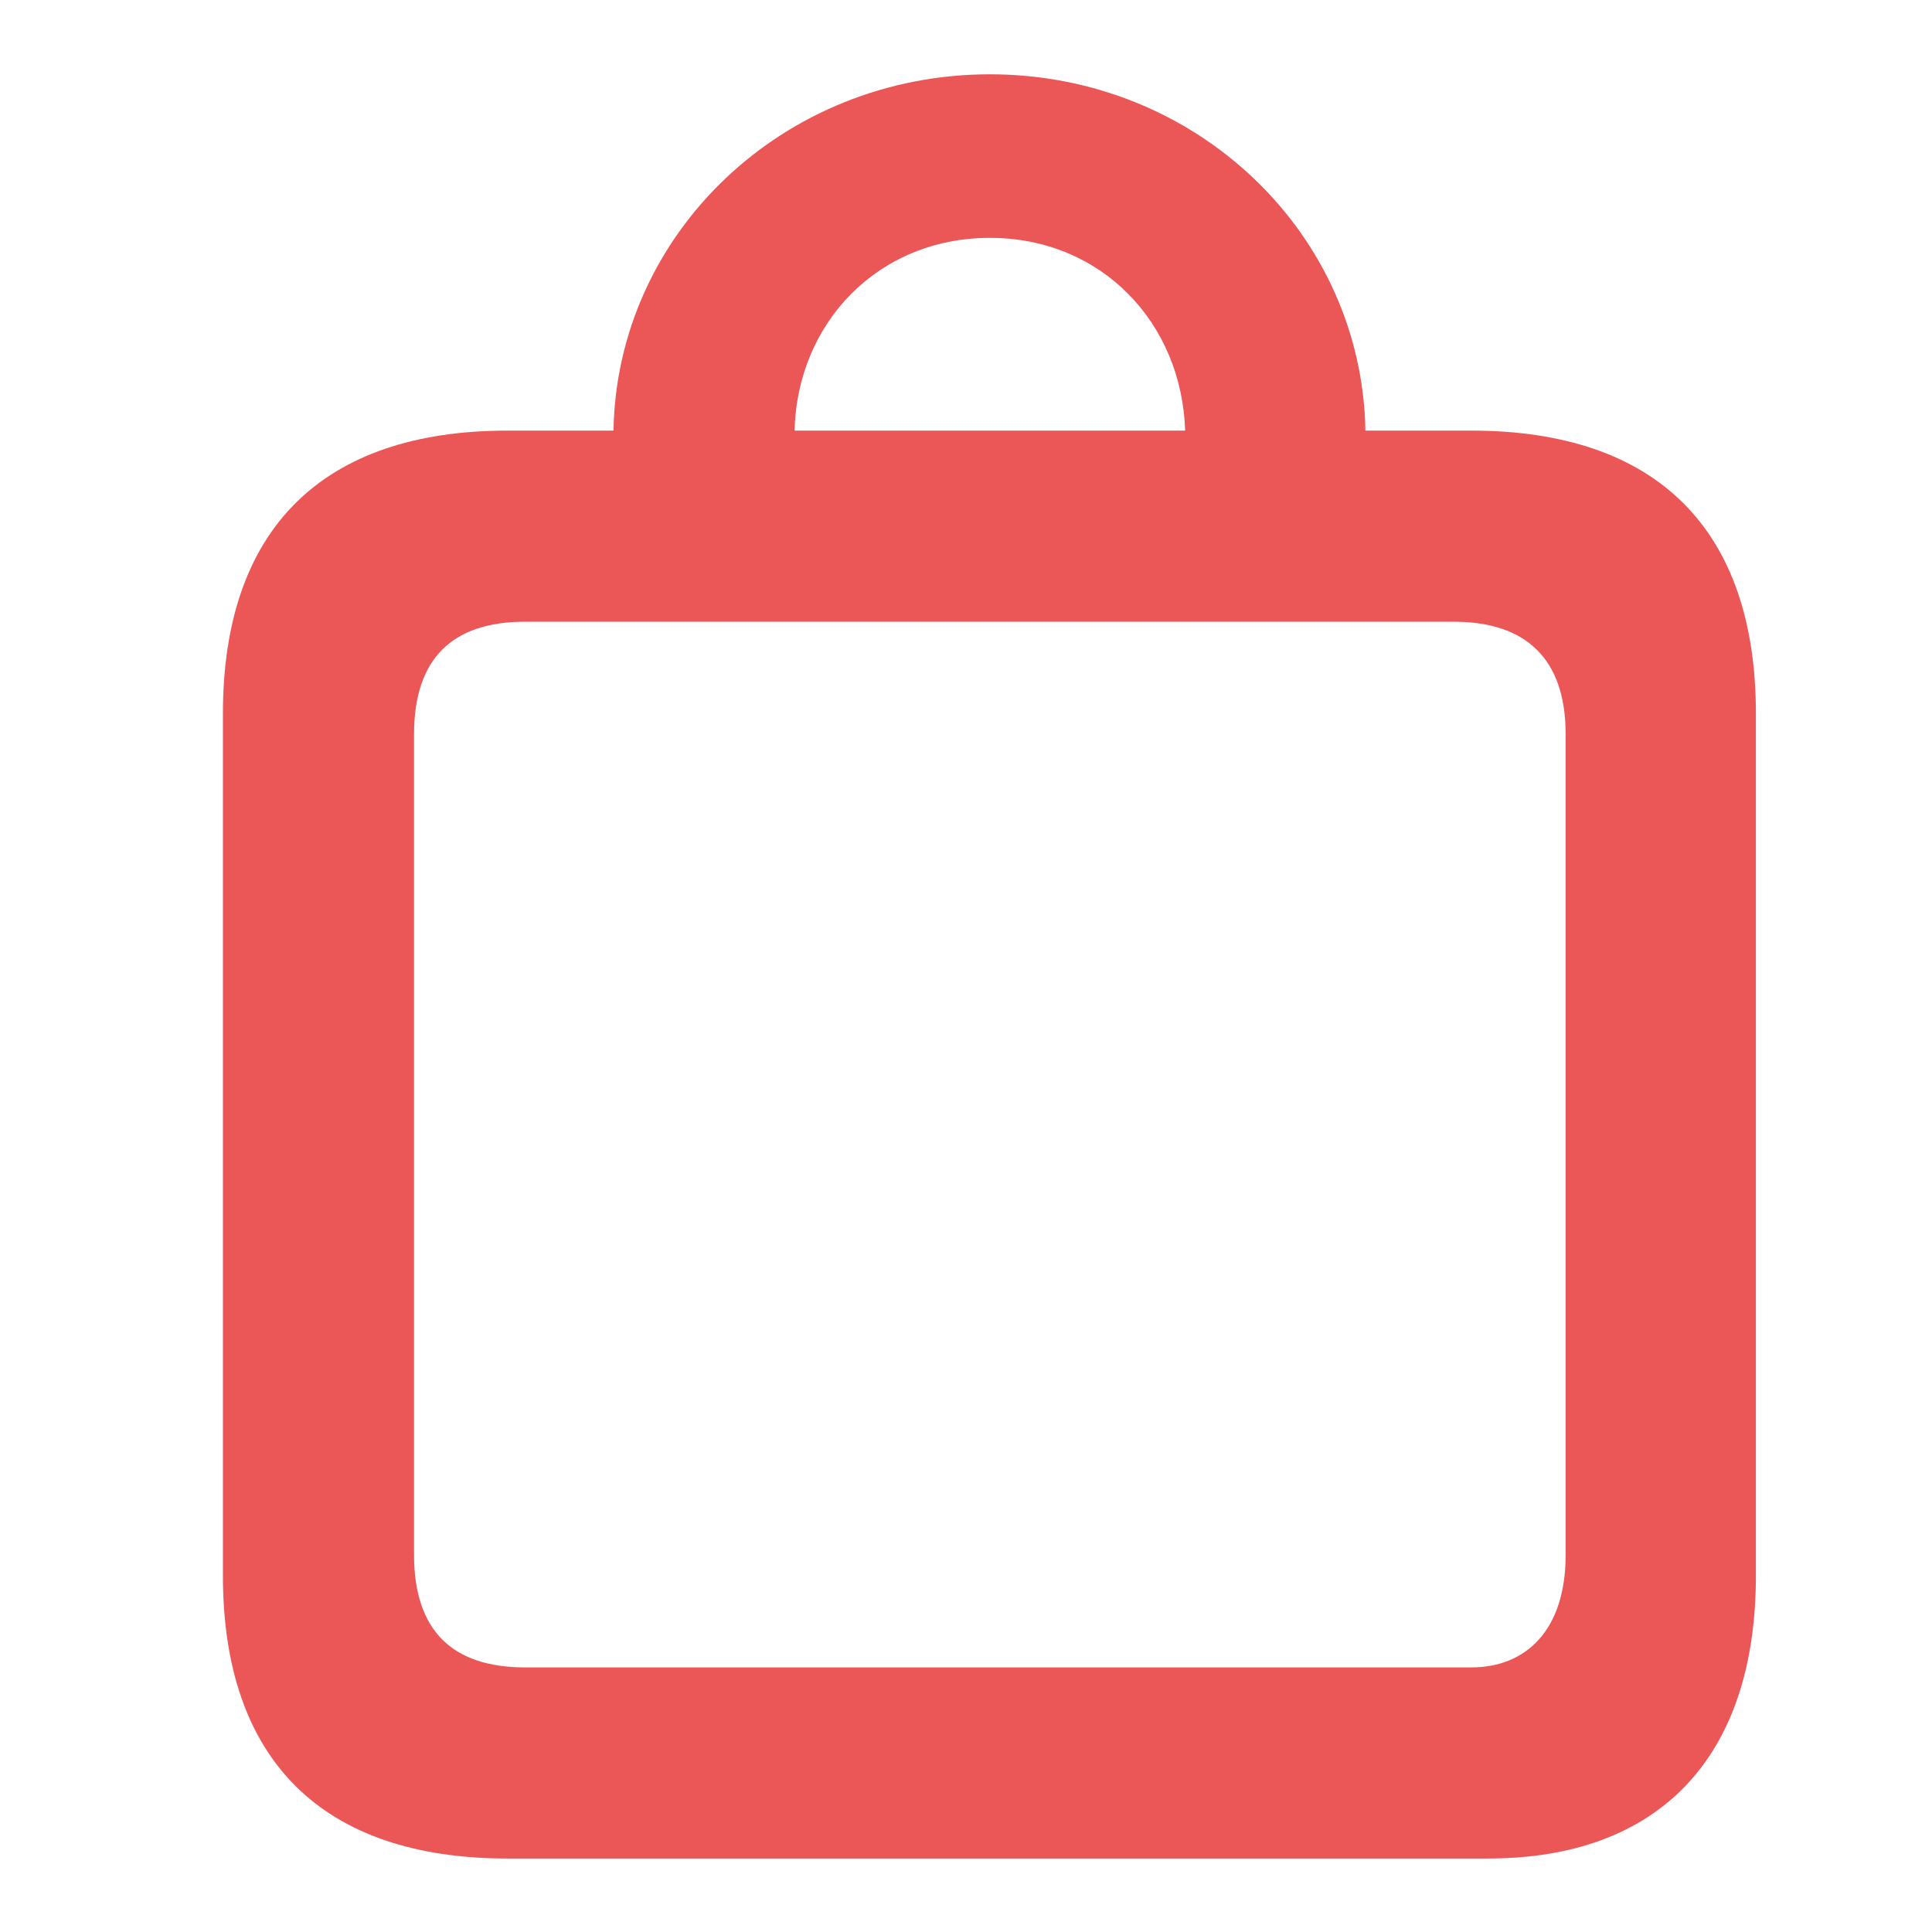 <svg width="26" height="26" viewBox="0 0 26 26" fill="none" xmlns="http://www.w3.org/2000/svg">
<path d="M6.83 25.011H20.025C22.305 25.011 23.63 23.674 23.63 21.204V9.603C23.63 7.121 22.294 5.795 19.801 5.795H18.375C18.33 3.145 16.106 1 13.321 1C10.536 1 8.301 3.145 8.256 5.795H6.83C4.336 5.795 3 7.121 3 9.603V21.204C3 23.686 4.336 25.011 6.83 25.011ZM13.321 3.201C14.826 3.201 15.904 4.347 15.949 5.795H10.693C10.727 4.347 11.816 3.201 13.321 3.201ZM7.065 22.439C6.088 22.439 5.572 21.945 5.572 20.923V9.883C5.572 8.861 6.088 8.367 7.065 8.367H19.565C20.531 8.367 21.07 8.861 21.07 9.883V20.923C21.07 21.945 20.531 22.439 19.801 22.439H7.065Z" fill="#EB5757"/>
</svg>
